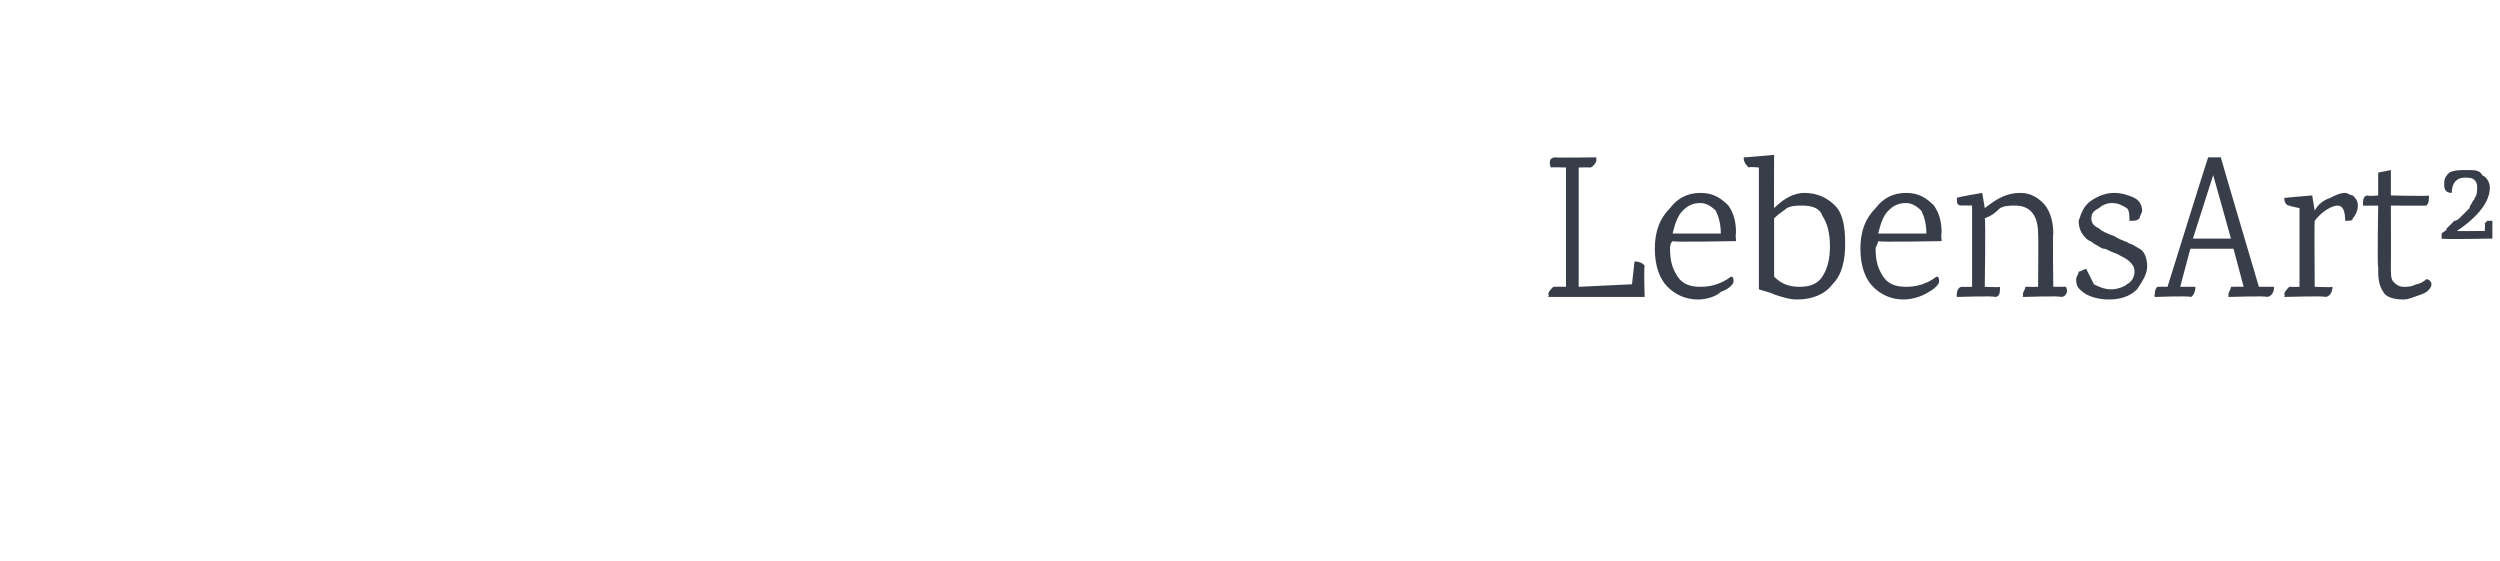 <?xml version="1.0" standalone="no"?><!DOCTYPE svg PUBLIC "-//W3C//DTD SVG 1.1//EN" "http://www.w3.org/Graphics/SVG/1.1/DTD/svg11.dtd"><svg xmlns="http://www.w3.org/2000/svg" version="1.1" width="98.5px" height="22.1px" viewBox="0 -1 98.5 22.1" style="top:-1px">  <desc>LebensArt²</desc>  <defs/>  <g id="Polygon161171">    <path d="M 64.4 9.3 C 64.6 9.3 64.8 9.4 64.8 9.5 C 64.76 9.54 64.8 10.7 64.8 10.7 L 61 10.7 C 61 10.7 61.05 10.59 61 10.6 C 61 10.5 61.1 10.4 61.2 10.3 C 61.2 10.3 61.2 10.3 61.3 10.3 C 61.29 10.29 61.7 10.3 61.7 10.3 L 61.7 5.6 C 61.7 5.6 61.07 5.58 61.1 5.6 C 61 5.3 61.1 5.2 61.3 5.2 C 61.29 5.22 62.9 5.2 62.9 5.2 C 62.9 5.2 62.89 5.29 62.9 5.3 C 62.9 5.4 62.8 5.5 62.8 5.5 C 62.7 5.6 62.7 5.6 62.6 5.6 C 62.64 5.59 62.2 5.6 62.2 5.6 L 62.2 10.3 L 64.3 10.2 L 64.4 9.3 C 64.4 9.3 64.41 9.33 64.4 9.3 Z M 68.4 8.5 C 68.4 8.5 65.85 8.55 65.9 8.5 C 65.8 8.6 65.8 8.7 65.8 8.8 C 65.8 9.3 65.9 9.6 66.1 9.9 C 66.3 10.2 66.6 10.3 67 10.3 C 67.4 10.3 67.8 10.2 68.2 9.9 C 68.3 9.9 68.3 10 68.3 10.1 C 68.3 10.2 68.1 10.4 67.8 10.5 C 67.6 10.7 67.2 10.8 66.9 10.8 C 66.4 10.8 66 10.6 65.7 10.3 C 65.4 10 65.2 9.5 65.2 8.8 C 65.2 8.1 65.4 7.6 65.8 7.2 C 66.1 6.8 66.5 6.6 67 6.6 C 67.5 6.6 67.8 6.8 68.1 7.1 C 68.3 7.4 68.4 7.7 68.4 8.2 C 68.37 8.17 68.4 8.5 68.4 8.5 Z M 67.8 8.2 C 67.8 7.8 67.7 7.5 67.6 7.3 C 67.4 7.1 67.2 7 67 7 C 66.7 7 66.5 7.1 66.3 7.3 C 66.1 7.5 66 7.8 65.9 8.2 C 65.9 8.2 67.8 8.2 67.8 8.2 Z M 69.9 7.2 C 70.3 6.8 70.7 6.6 71.1 6.6 C 71.6 6.6 72 6.8 72.3 7.1 C 72.6 7.4 72.7 7.9 72.7 8.6 C 72.7 9.2 72.6 9.8 72.2 10.2 C 71.9 10.6 71.4 10.8 70.8 10.8 C 70.5 10.8 70.2 10.7 69.9 10.6 C 69.89 10.57 69.3 10.4 69.3 10.4 L 69.3 5.6 C 69.3 5.6 68.93 5.56 68.9 5.6 C 68.8 5.5 68.7 5.4 68.7 5.2 C 68.73 5.21 69.9 5.1 69.9 5.1 C 69.9 5.1 69.89 7.19 69.9 7.2 Z M 69.9 9.9 C 70.2 10.2 70.5 10.3 70.9 10.3 C 71.3 10.3 71.6 10.2 71.8 9.9 C 72 9.6 72.1 9.2 72.1 8.7 C 72.1 8.2 72 7.8 71.8 7.5 C 71.7 7.2 71.4 7.1 71 7.1 C 70.8 7.1 70.6 7.1 70.4 7.2 C 70.3 7.3 70.1 7.4 69.9 7.6 C 69.9 7.6 69.9 9.9 69.9 9.9 Z M 76.5 8.5 C 76.5 8.5 73.96 8.55 74 8.5 C 74 8.6 73.9 8.7 73.9 8.8 C 73.9 9.3 74 9.6 74.2 9.9 C 74.4 10.2 74.7 10.3 75.1 10.3 C 75.5 10.3 75.9 10.2 76.3 9.9 C 76.4 9.9 76.4 10 76.4 10.1 C 76.4 10.2 76.2 10.4 76 10.5 C 75.7 10.7 75.3 10.8 75 10.8 C 74.5 10.8 74.1 10.6 73.8 10.3 C 73.5 10 73.3 9.5 73.3 8.8 C 73.3 8.1 73.5 7.6 73.9 7.2 C 74.2 6.8 74.6 6.6 75.1 6.6 C 75.6 6.6 75.9 6.8 76.2 7.1 C 76.4 7.4 76.5 7.7 76.5 8.2 C 76.47 8.17 76.5 8.5 76.5 8.5 Z M 75.9 8.2 C 75.9 7.8 75.8 7.5 75.7 7.3 C 75.5 7.1 75.3 7 75.1 7 C 74.8 7 74.6 7.1 74.4 7.3 C 74.2 7.5 74.1 7.8 74 8.2 C 74 8.2 75.9 8.2 75.9 8.2 Z M 81.4 10.3 C 81.5 10.5 81.4 10.7 81.2 10.7 C 81.2 10.65 79.7 10.7 79.7 10.7 C 79.7 10.7 79.72 10.59 79.7 10.6 C 79.7 10.5 79.8 10.4 79.8 10.3 C 79.9 10.3 79.9 10.3 80 10.3 C 79.96 10.31 80.3 10.3 80.3 10.3 C 80.3 10.3 80.32 8.22 80.3 8.2 C 80.3 7.5 80 7.1 79.4 7.1 C 79.2 7.1 79 7.1 78.8 7.2 C 78.7 7.3 78.5 7.5 78.2 7.6 C 78.24 7.64 78.2 10.3 78.2 10.3 C 78.2 10.3 78.8 10.33 78.8 10.3 C 78.8 10.5 78.8 10.7 78.6 10.7 C 78.59 10.65 77.1 10.7 77.1 10.7 C 77.1 10.7 77.08 10.59 77.1 10.6 C 77.1 10.4 77.2 10.3 77.3 10.3 C 77.34 10.31 77.7 10.3 77.7 10.3 L 77.7 7.1 C 77.7 7.1 77.27 7.09 77.3 7.1 C 77.1 7.1 77.1 7 77.1 6.8 C 77.08 6.77 78.1 6.6 78.1 6.6 L 78.2 7.2 C 78.2 7.2 78.24 7.24 78.2 7.2 C 78.7 6.8 79.1 6.6 79.6 6.6 C 79.9 6.6 80.2 6.7 80.5 7 C 80.7 7.2 80.9 7.6 80.9 8.2 C 80.87 8.16 80.9 10.3 80.9 10.3 L 81.4 10.3 C 81.4 10.3 81.43 10.33 81.4 10.3 Z M 81.9 7.7 C 82 7.4 82.1 7.1 82.4 6.9 C 82.7 6.7 83 6.6 83.3 6.6 C 83.6 6.6 83.9 6.7 84.1 6.8 C 84.3 6.9 84.4 7.1 84.4 7.3 C 84.4 7.4 84.3 7.5 84.3 7.6 C 84.2 7.7 84.1 7.7 83.9 7.7 C 83.9 7.5 83.9 7.3 83.8 7.2 C 83.6 7.1 83.5 7 83.2 7 C 83 7 82.8 7.1 82.7 7.2 C 82.5 7.3 82.4 7.4 82.4 7.6 C 82.4 7.8 82.5 7.9 82.7 8 C 82.8 8.1 83 8.2 83.3 8.3 C 83.6 8.5 83.8 8.5 83.9 8.6 C 84 8.6 84.1 8.7 84.3 8.8 C 84.5 8.9 84.6 9.2 84.6 9.5 C 84.6 9.8 84.4 10.1 84.2 10.4 C 83.9 10.7 83.5 10.8 83.1 10.8 C 82.7 10.8 82.4 10.7 82.2 10.6 C 81.9 10.4 81.8 10.3 81.8 10 C 81.8 9.9 81.9 9.8 81.9 9.7 C 82 9.7 82.1 9.6 82.2 9.6 C 82.3 9.8 82.4 10 82.5 10.2 C 82.7 10.3 82.9 10.4 83.2 10.4 C 83.4 10.4 83.7 10.3 83.8 10.2 C 84 10.1 84.1 9.9 84.1 9.7 C 84.1 9.5 84 9.4 83.9 9.3 C 83.8 9.2 83.6 9.1 83.4 9 C 83.1 8.9 83 8.8 82.9 8.8 C 82.8 8.8 82.7 8.7 82.5 8.6 C 82.4 8.5 82.3 8.5 82.2 8.4 C 82 8.2 81.9 8 81.9 7.7 C 81.9 7.7 81.9 7.7 81.9 7.7 Z M 89.6 10.3 C 89.6 10.5 89.5 10.7 89.3 10.7 C 89.35 10.65 87.8 10.7 87.8 10.7 C 87.8 10.7 87.81 10.59 87.8 10.6 C 87.8 10.5 87.9 10.4 87.9 10.3 C 88 10.3 88 10.3 88.1 10.3 C 88.06 10.29 88.4 10.3 88.4 10.3 L 88 8.8 L 86.3 8.8 L 85.9 10.3 C 85.9 10.3 86.48 10.3 86.5 10.3 C 86.5 10.5 86.4 10.7 86.3 10.7 C 86.27 10.65 84.9 10.7 84.9 10.7 C 84.9 10.7 84.87 10.59 84.9 10.6 C 84.9 10.5 84.9 10.4 85 10.3 C 85 10.3 85.1 10.3 85.1 10.3 C 85.12 10.29 85.4 10.3 85.4 10.3 C 85.4 10.3 86.98 5.23 87 5.2 C 87.2 5.2 87.3 5.2 87.5 5.2 C 87.5 5.23 89 10.3 89 10.3 L 89.6 10.3 C 89.6 10.3 89.56 10.3 89.6 10.3 Z M 86.4 8.4 L 87.9 8.4 L 87.2 5.9 L 86.4 8.4 Z M 91.2 7.3 C 91.3 7.1 91.5 6.9 91.8 6.8 C 92 6.7 92.2 6.6 92.4 6.6 C 92.5 6.6 92.6 6.7 92.7 6.7 C 92.8 6.8 92.9 6.9 92.9 7.1 C 92.9 7.3 92.8 7.5 92.7 7.6 C 92.7 7.7 92.6 7.7 92.4 7.7 C 92.4 7.3 92.3 7.1 92.1 7.1 C 91.9 7.1 91.5 7.3 91.2 7.7 C 91.18 7.68 91.2 10.3 91.2 10.3 C 91.2 10.3 91.87 10.33 91.9 10.3 C 91.9 10.5 91.8 10.7 91.6 10.7 C 91.64 10.65 90 10.7 90 10.7 C 90 10.7 90.04 10.59 90 10.6 C 90 10.5 90.1 10.4 90.2 10.3 C 90.2 10.3 90.2 10.3 90.3 10.3 C 90.29 10.31 90.6 10.3 90.6 10.3 L 90.6 7.2 C 90.6 7.2 90.2 7.12 90.2 7.1 C 90.1 7.1 90 7 90 6.8 C 90.02 6.79 91.1 6.7 91.1 6.7 L 91.2 7.3 L 91.2 7.3 C 91.2 7.3 91.18 7.27 91.2 7.3 Z M 94.2 7.1 C 94.2 7.1 94.21 9.46 94.2 9.5 C 94.2 9.8 94.2 10 94.3 10.1 C 94.4 10.2 94.5 10.3 94.7 10.3 C 94.9 10.3 95 10.3 95.2 10.2 C 95.3 10.2 95.5 10.1 95.6 10 C 95.7 10 95.8 10.1 95.8 10.2 C 95.8 10.3 95.7 10.5 95.4 10.6 C 95.1 10.7 94.9 10.8 94.7 10.8 C 94.3 10.8 94 10.7 93.9 10.5 C 93.7 10.2 93.7 9.9 93.7 9.5 C 93.66 9.53 93.7 7.1 93.7 7.1 C 93.7 7.1 93.08 7.11 93.1 7.1 C 93.1 6.9 93.1 6.7 93.3 6.7 C 93.31 6.74 93.7 6.7 93.7 6.7 L 93.7 5.8 L 94.2 5.7 L 94.2 6.7 C 94.2 6.7 95.71 6.74 95.7 6.7 C 95.7 6.9 95.7 7 95.6 7.1 C 95.59 7.11 94.2 7.1 94.2 7.1 Z M 98.2 8.4 C 98.2 8.4 96.24 8.44 96.2 8.4 C 96.2 8.3 96.2 8.2 96.2 8.2 C 96.3 8.1 96.4 8.1 96.4 8 C 96.5 7.9 96.6 7.8 96.7 7.7 C 96.8 7.7 96.9 7.6 96.9 7.6 C 97 7.5 97 7.5 97.1 7.4 C 97.2 7.3 97.2 7.3 97.3 7.2 C 97.3 7.2 97.3 7.1 97.4 7 C 97.4 6.9 97.5 6.9 97.5 6.8 C 97.6 6.7 97.6 6.5 97.6 6.4 C 97.6 6.3 97.6 6.2 97.5 6.1 C 97.4 6 97.3 6 97.1 6 C 96.8 6 96.6 6.2 96.6 6.6 C 96.4 6.6 96.3 6.5 96.3 6.3 C 96.3 6.1 96.3 6 96.5 5.8 C 96.7 5.7 96.9 5.7 97.2 5.7 C 97.5 5.7 97.7 5.7 97.8 5.9 C 98 6 98.1 6.2 98.1 6.4 C 98.1 6.9 97.7 7.5 96.8 8.1 C 96.77 8.11 97.9 8.1 97.9 8.1 C 97.9 8.1 97.92 7.85 97.9 7.8 C 97.9 7.8 98 7.7 98 7.7 C 98.1 7.7 98.1 7.7 98.2 7.7 C 98.2 7.69 98.2 8.4 98.2 8.4 Z " stroke="none" fill="#383e49"/>  </g></svg>